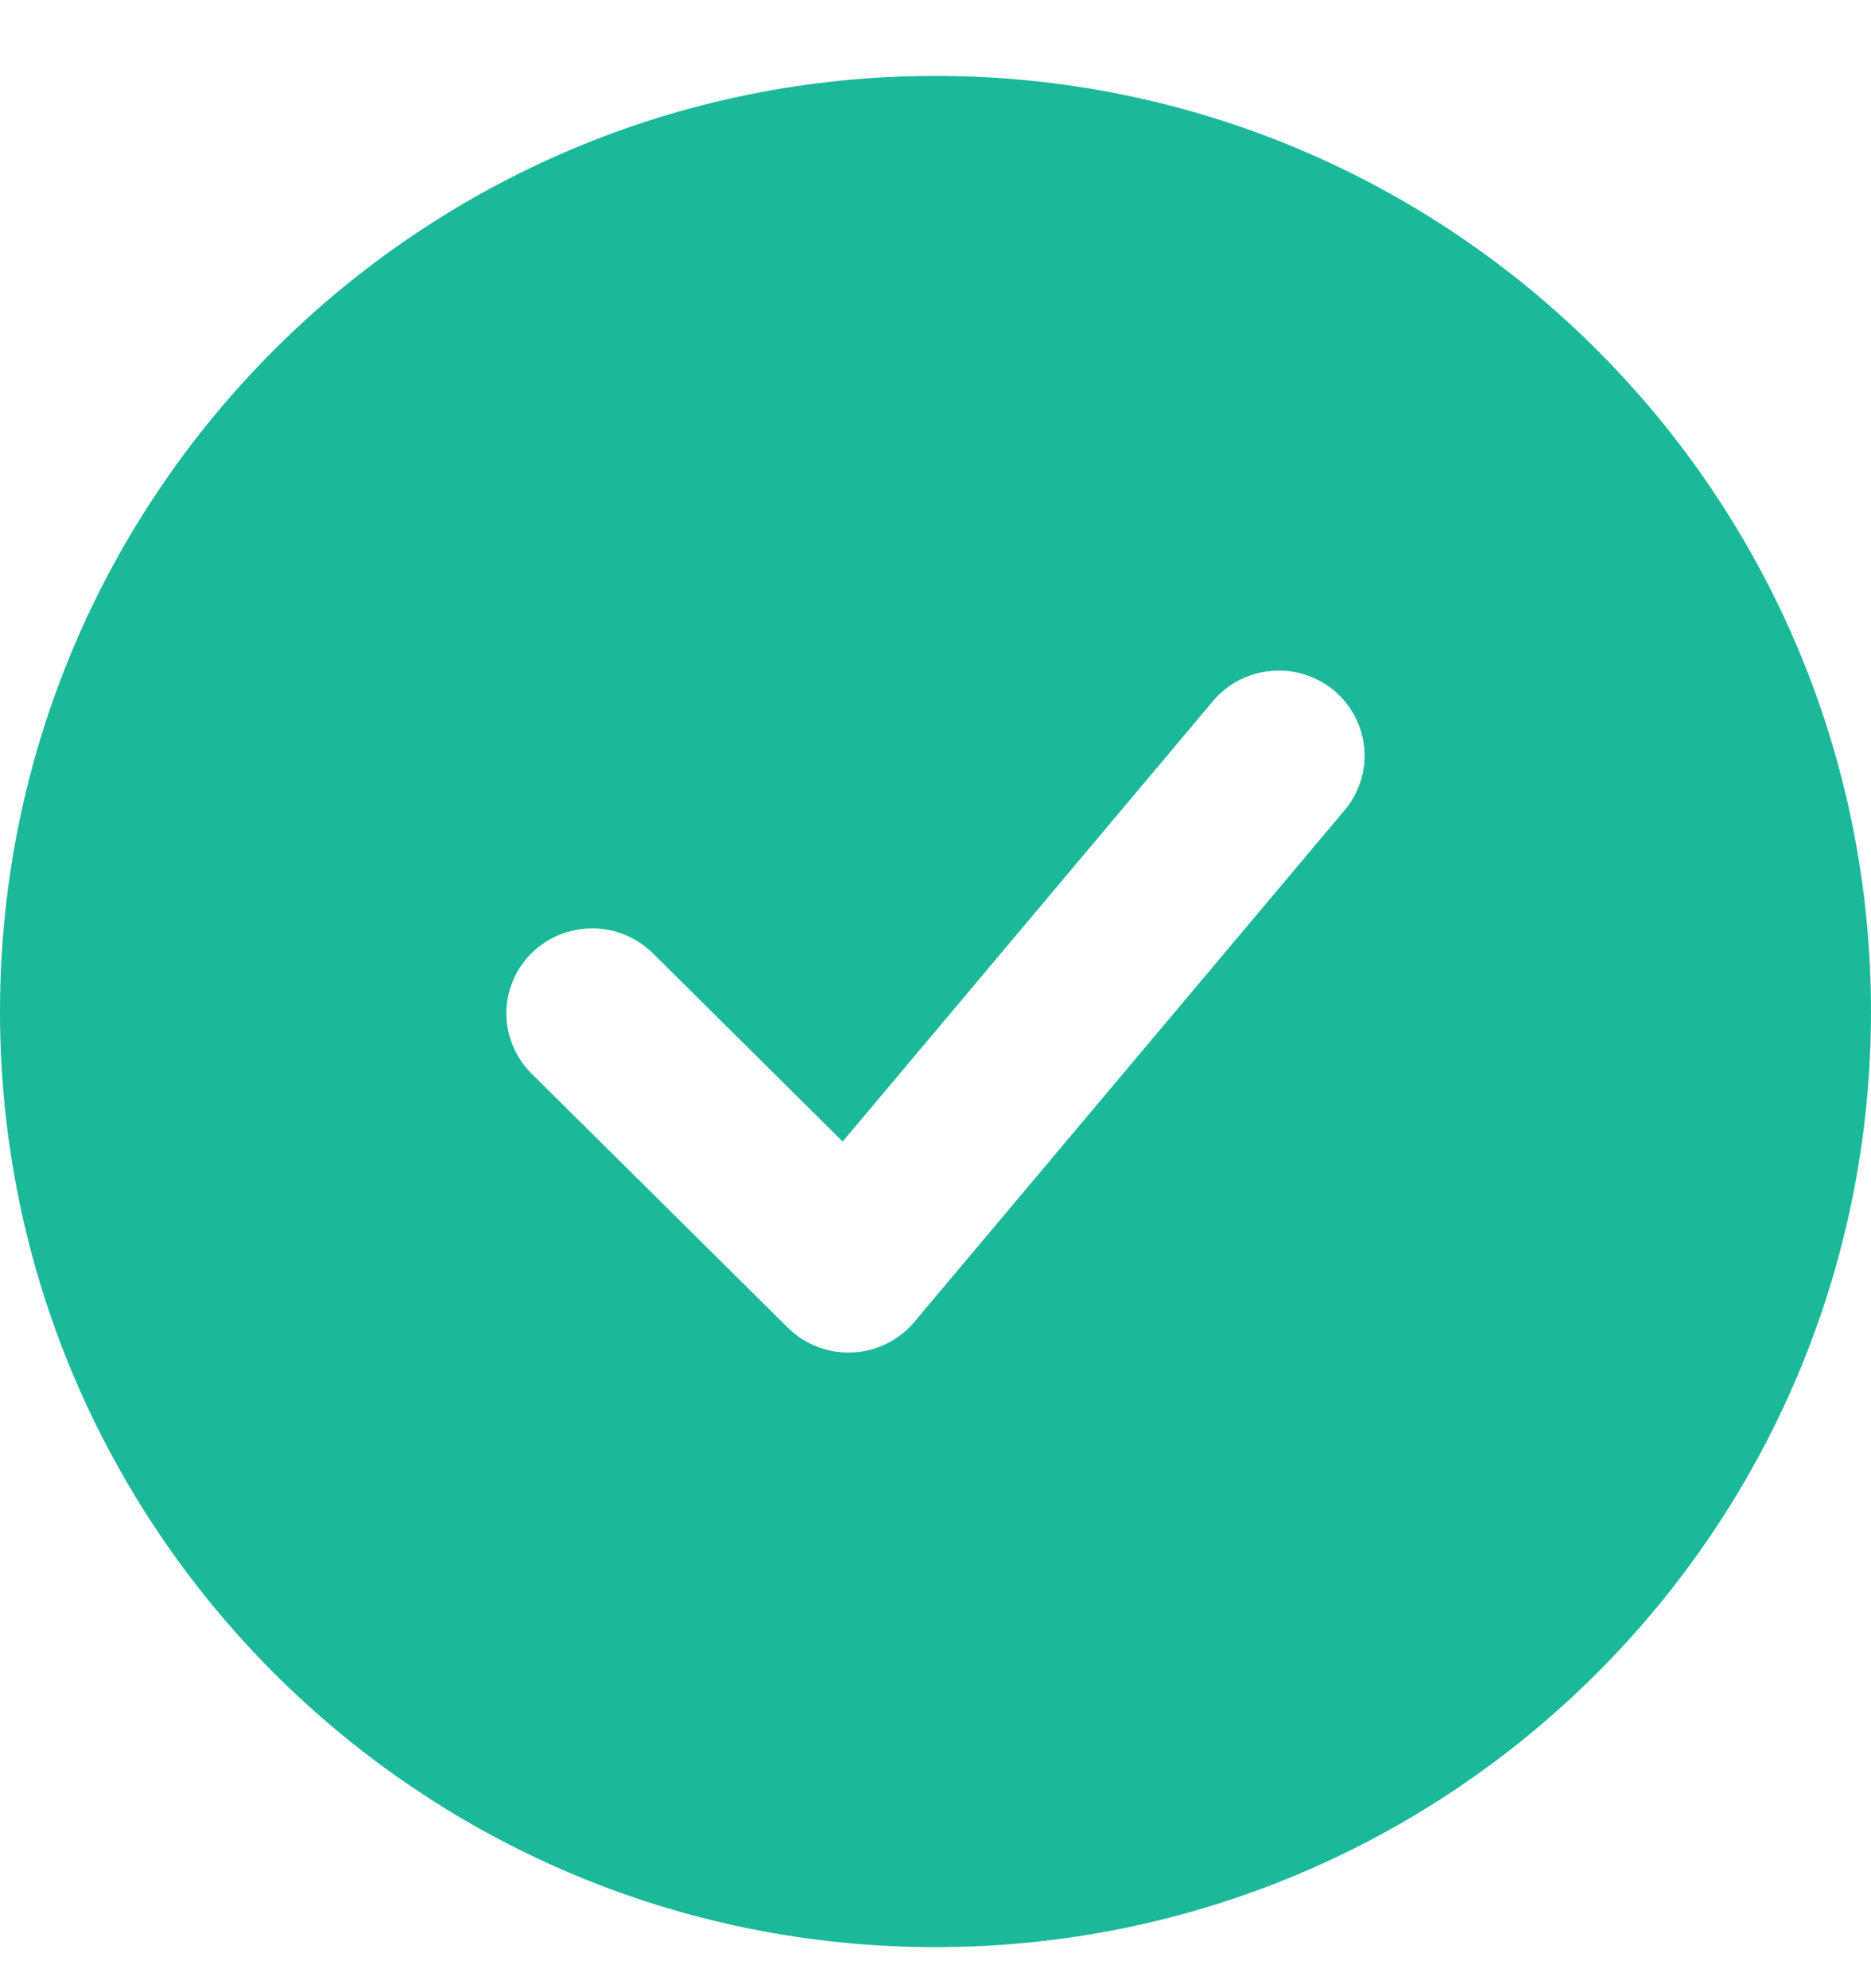 <svg width="16" height="17" viewBox="0 0 16 17" fill="none" xmlns="http://www.w3.org/2000/svg">
<path fill-rule="evenodd" clip-rule="evenodd" d="M8 16.649C12.418 16.649 16 13.068 16 8.649C16 4.231 12.418 0.649 8 0.649C3.582 0.649 0 4.231 0 8.649C0 13.068 3.582 16.649 8 16.649ZM11.488 6.94C11.552 6.867 11.601 6.782 11.632 6.69C11.663 6.598 11.675 6.5 11.667 6.404C11.659 6.307 11.632 6.213 11.587 6.127C11.542 6.041 11.48 5.964 11.405 5.902C11.33 5.84 11.243 5.794 11.149 5.765C11.056 5.737 10.958 5.728 10.86 5.738C10.763 5.747 10.669 5.777 10.583 5.823C10.497 5.87 10.422 5.933 10.361 6.009L7.206 9.761L5.574 8.142C5.435 8.01 5.25 7.936 5.058 7.938C4.865 7.94 4.681 8.016 4.545 8.151C4.409 8.286 4.332 8.468 4.33 8.659C4.329 8.849 4.403 9.033 4.536 9.17L6.737 11.352C6.809 11.424 6.896 11.479 6.991 11.516C7.086 11.552 7.187 11.569 7.289 11.564C7.391 11.56 7.491 11.534 7.582 11.489C7.673 11.444 7.754 11.381 7.819 11.303L11.488 6.94Z" fill="#1BB99A"/>
</svg>
